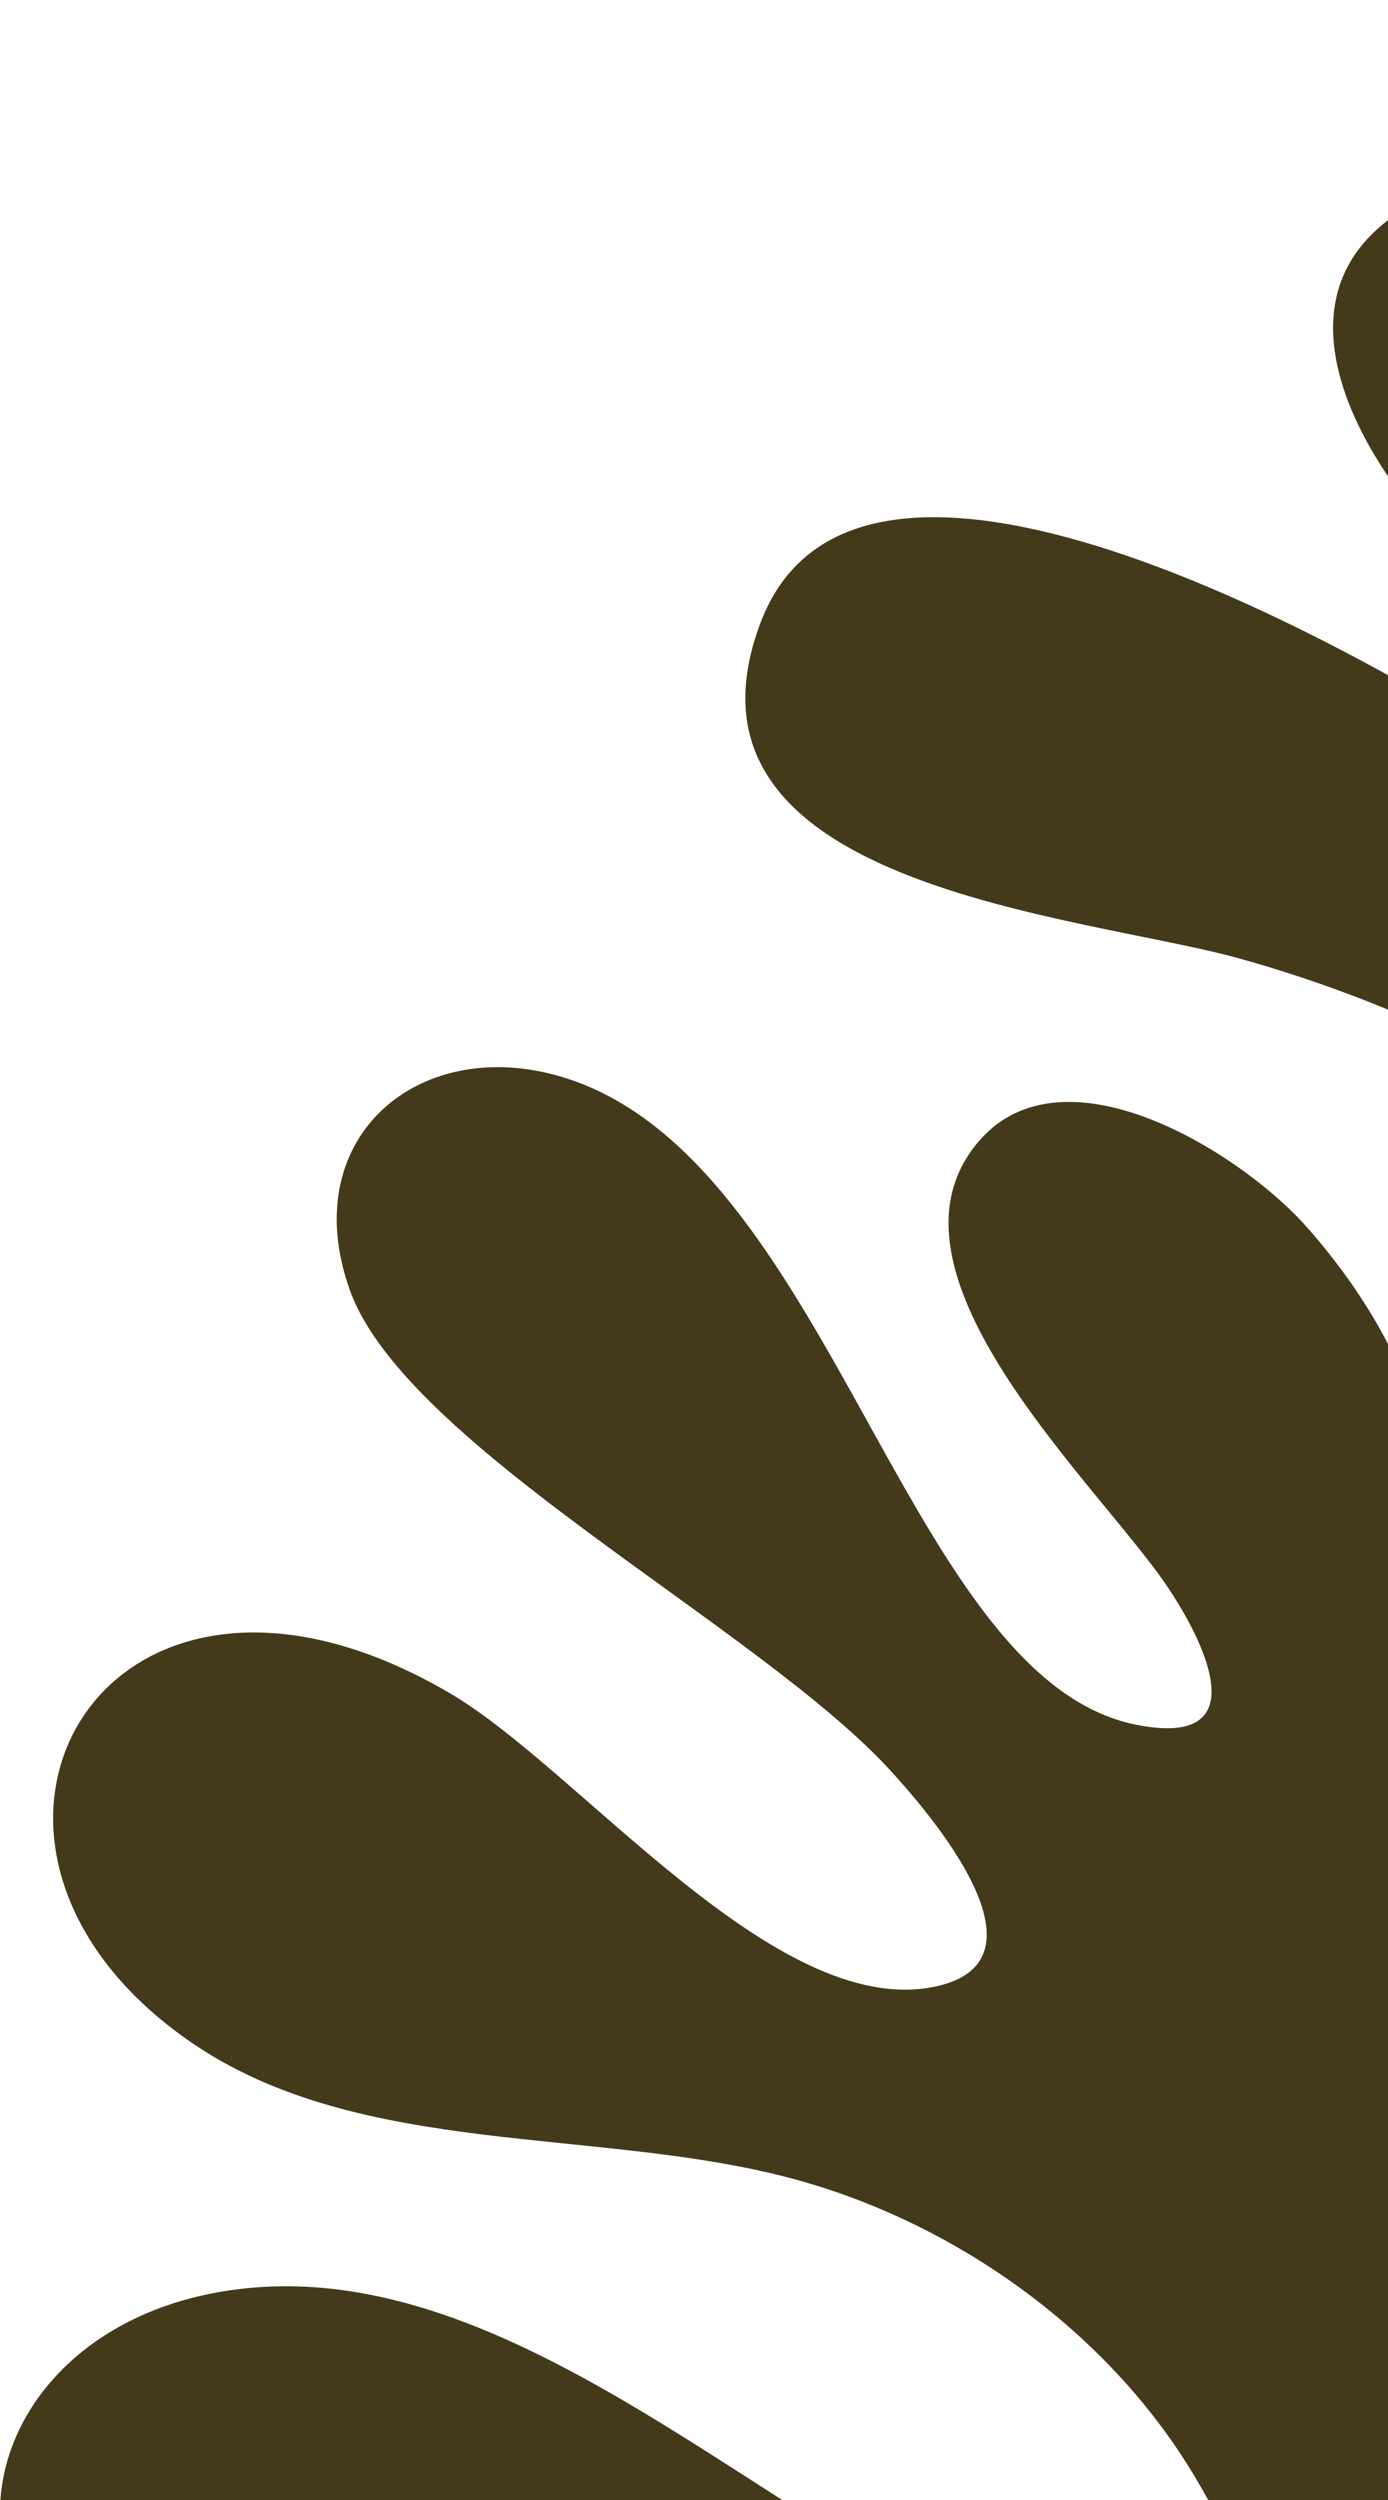 <svg width="452" height="814" viewBox="0 0 452 814" fill="none" xmlns="http://www.w3.org/2000/svg">
<g clip-path="url(#clip0_2407_4793)">
<path d="M940.325 1610.15H619.404C607.865 1610.15 600.899 1597.19 607.397 1587.67C636.661 1544.6 659.792 1497.88 673.463 1447.06C708.445 1317.1 724.299 1138.09 536.497 1150.52C424.43 1157.96 403.118 1220.39 329.515 1280.89C299.211 1305.81 234.809 1319.96 219.371 1273.25C192.706 1192.46 326.76 1112.96 390.175 1095.22C459.412 1075.82 530.415 1085.29 600.276 1094.34C613.634 1089.87 587.541 1060.32 581.927 1055.37C450.211 938.843 259.187 1153.8 105.796 1084.66C61.77 1064.79 36.352 1013.86 81.366 978.744C152.266 923.548 270.986 1000.7 353.374 979.733C377.232 973.646 397.972 959.184 369.747 940.559C323.434 909.97 229.663 889.629 174.409 887.6C136.932 886.247 104.445 892.438 66.136 884.166C-34.132 862.473 -13.964 752.236 83.445 744.745C170.355 738.086 251.131 823.143 328.632 855.398C351.919 865.074 384.821 877.455 408.992 868.664C411.123 847.646 399.947 824.756 389.447 806.964C361.431 759.571 311.894 724.091 259.135 709.629C195.408 692.149 117.284 703.074 61.925 664.733C-31.533 600.12 33.961 485.41 146.392 551.219C188.859 576.034 252.326 657.554 304.357 646.837C344.537 638.565 302.434 589.976 289.387 575.826C246.244 529.265 132.098 470.687 113.957 420.121C95.556 368.93 139.063 334.231 187.924 352.283C271.455 383.132 295.989 546.589 369.851 561.519C409.616 569.531 392.307 534.519 379.935 516.259C358.208 484.213 287.464 418.872 315.273 376.213C341.263 336.26 403.066 373.924 425.885 399.884C500.683 484.941 460.243 568.751 454.838 664.993C449.64 757.646 468.144 860.548 541.695 923.808C560.2 939.727 623.407 980.929 618.261 927.918C615.506 899.773 558.744 828.346 544.086 793.074C528.388 755.305 515.185 667.958 577.925 667.958C655.27 667.958 678.92 812.791 684.43 870.016C687.757 904.195 683.703 977.496 704.078 1003.61C716.761 1019.89 740.412 1022.18 752.731 1004.6C789.844 951.744 754.239 767.583 738.905 703.698C695.71 523.803 588.892 364.04 404.002 312.173C352.594 297.762 215.213 289.179 247.596 202.924C279.147 118.803 440.024 211.092 487.793 240.745C504.582 251.15 521.423 266.132 538.316 275.08C545.801 279.086 553.546 284.184 562.487 283.04C561.447 237.832 507.753 211.924 477.657 184.716C449.64 159.433 411.071 103.196 451.823 71.826C530 11.74 602.303 158.653 620.964 215.15C637.805 266.237 644.926 368.462 675.438 404.982C709.224 445.456 725.65 406.439 726.066 371.063C727.157 276.017 631.931 110.011 673.879 29.011C696.905 -15.416 745.61 -3.555 773.575 29.323C832.363 98.306 819.628 264.312 810.48 350.046C805.126 400.508 789.689 462.78 789.896 511.785C789.948 525.363 793.483 553.716 811.208 551.687C850.972 547.213 904.874 462.207 915.686 426.311C947.498 320.341 845.202 213.537 869.321 102.468C887.773 17.462 983.779 15.902 992.564 104.185C997.814 157.092 962.676 249.381 985.546 295.474C1003.53 331.682 1029.62 283.456 1036.28 265.456C1051.66 223.942 1053.07 181.491 1083.89 145.387C1129.69 91.699 1203.81 98.566 1197.57 180.503C1191.85 255.728 1080.72 357.797 1031.03 413.462C969.121 482.756 874.779 574.421 848.529 663.589C831.792 720.45 828.569 814.143 850.504 869.548C860.068 893.739 889.437 937.958 914.595 903.623C959.661 842.184 896.246 716.444 922.34 642.207C932.84 612.294 963.663 583.265 997.346 594.19C1037.42 607.196 1032.07 675.19 1027.34 707.912C1022.76 739.49 1005.61 772.681 1003.17 801.71C996.462 880.473 1057.17 832.716 1076.67 794.531C1134.83 680.6 1045.63 539.41 1113.99 440.566C1169.03 361.022 1239.26 406.022 1214.67 495.814C1203.5 536.548 1156.4 615.207 1171.11 654.276C1184.94 690.953 1218.93 640.646 1228.19 625.3C1269.09 557.462 1286.51 444.884 1362.97 406.127C1389.48 392.705 1435.22 388.387 1442.81 425.791C1455.6 488.791 1367.54 556.733 1330.01 598.872C1302.1 630.19 1261.87 684.502 1251.06 724.82C1242.58 756.398 1257.92 760.352 1286.09 751.612C1359.85 728.617 1389.69 590.184 1467.55 587.323C1492.09 586.438 1516.78 605.479 1520.15 630.086C1530.71 707.028 1440.16 767.322 1380.38 796.299C1260.31 854.565 1123.29 851.132 1010.76 931.559C1002.44 937.49 958.05 973.334 962.676 983.01C974.579 994.091 992.928 993.831 1008.26 993.259C1103.02 989.981 1239.67 947.062 1323.83 903.259C1369.88 879.276 1419 838.074 1474.88 853.421C1518.39 865.334 1518.08 918.97 1494.27 949.611C1452.79 1002.99 1324.19 996.328 1261.3 1008.4C1241.44 1012.2 1219.51 1020.15 1242.01 1040.96C1284.32 1080.09 1416.56 1054.59 1433.5 1114.32C1444.06 1151.56 1410.69 1174.82 1378.04 1181.17C1286.56 1199.01 1243.57 1111.04 1172.05 1077.8C1143.25 1064.43 1102.4 1051.78 1070.53 1055.63C1062.32 1056.62 1053.48 1058.29 1055.15 1068.33C1058.37 1087.84 1114.72 1117.75 1132.02 1130.34C1176.05 1162.28 1241.6 1225.18 1250.43 1281C1261.61 1351.54 1185.62 1349.72 1142.26 1320.9C1066.01 1270.18 1060.92 1140.74 993.395 1105.47C953.839 1084.82 915.582 1103.6 889.385 1135.18C819.576 1219.25 849.413 1394.82 891.048 1487.48C907.11 1523.17 928.577 1556.04 952.072 1587.26C959.245 1596.73 952.332 1610.36 940.428 1610.36L940.325 1610.15Z" fill="#44391B"/>
</g>
<defs>
<clipPath id="clip0_2407_4793">
<rect width="452" height="814" fill="white"/>
</clipPath>
</defs>
</svg>
